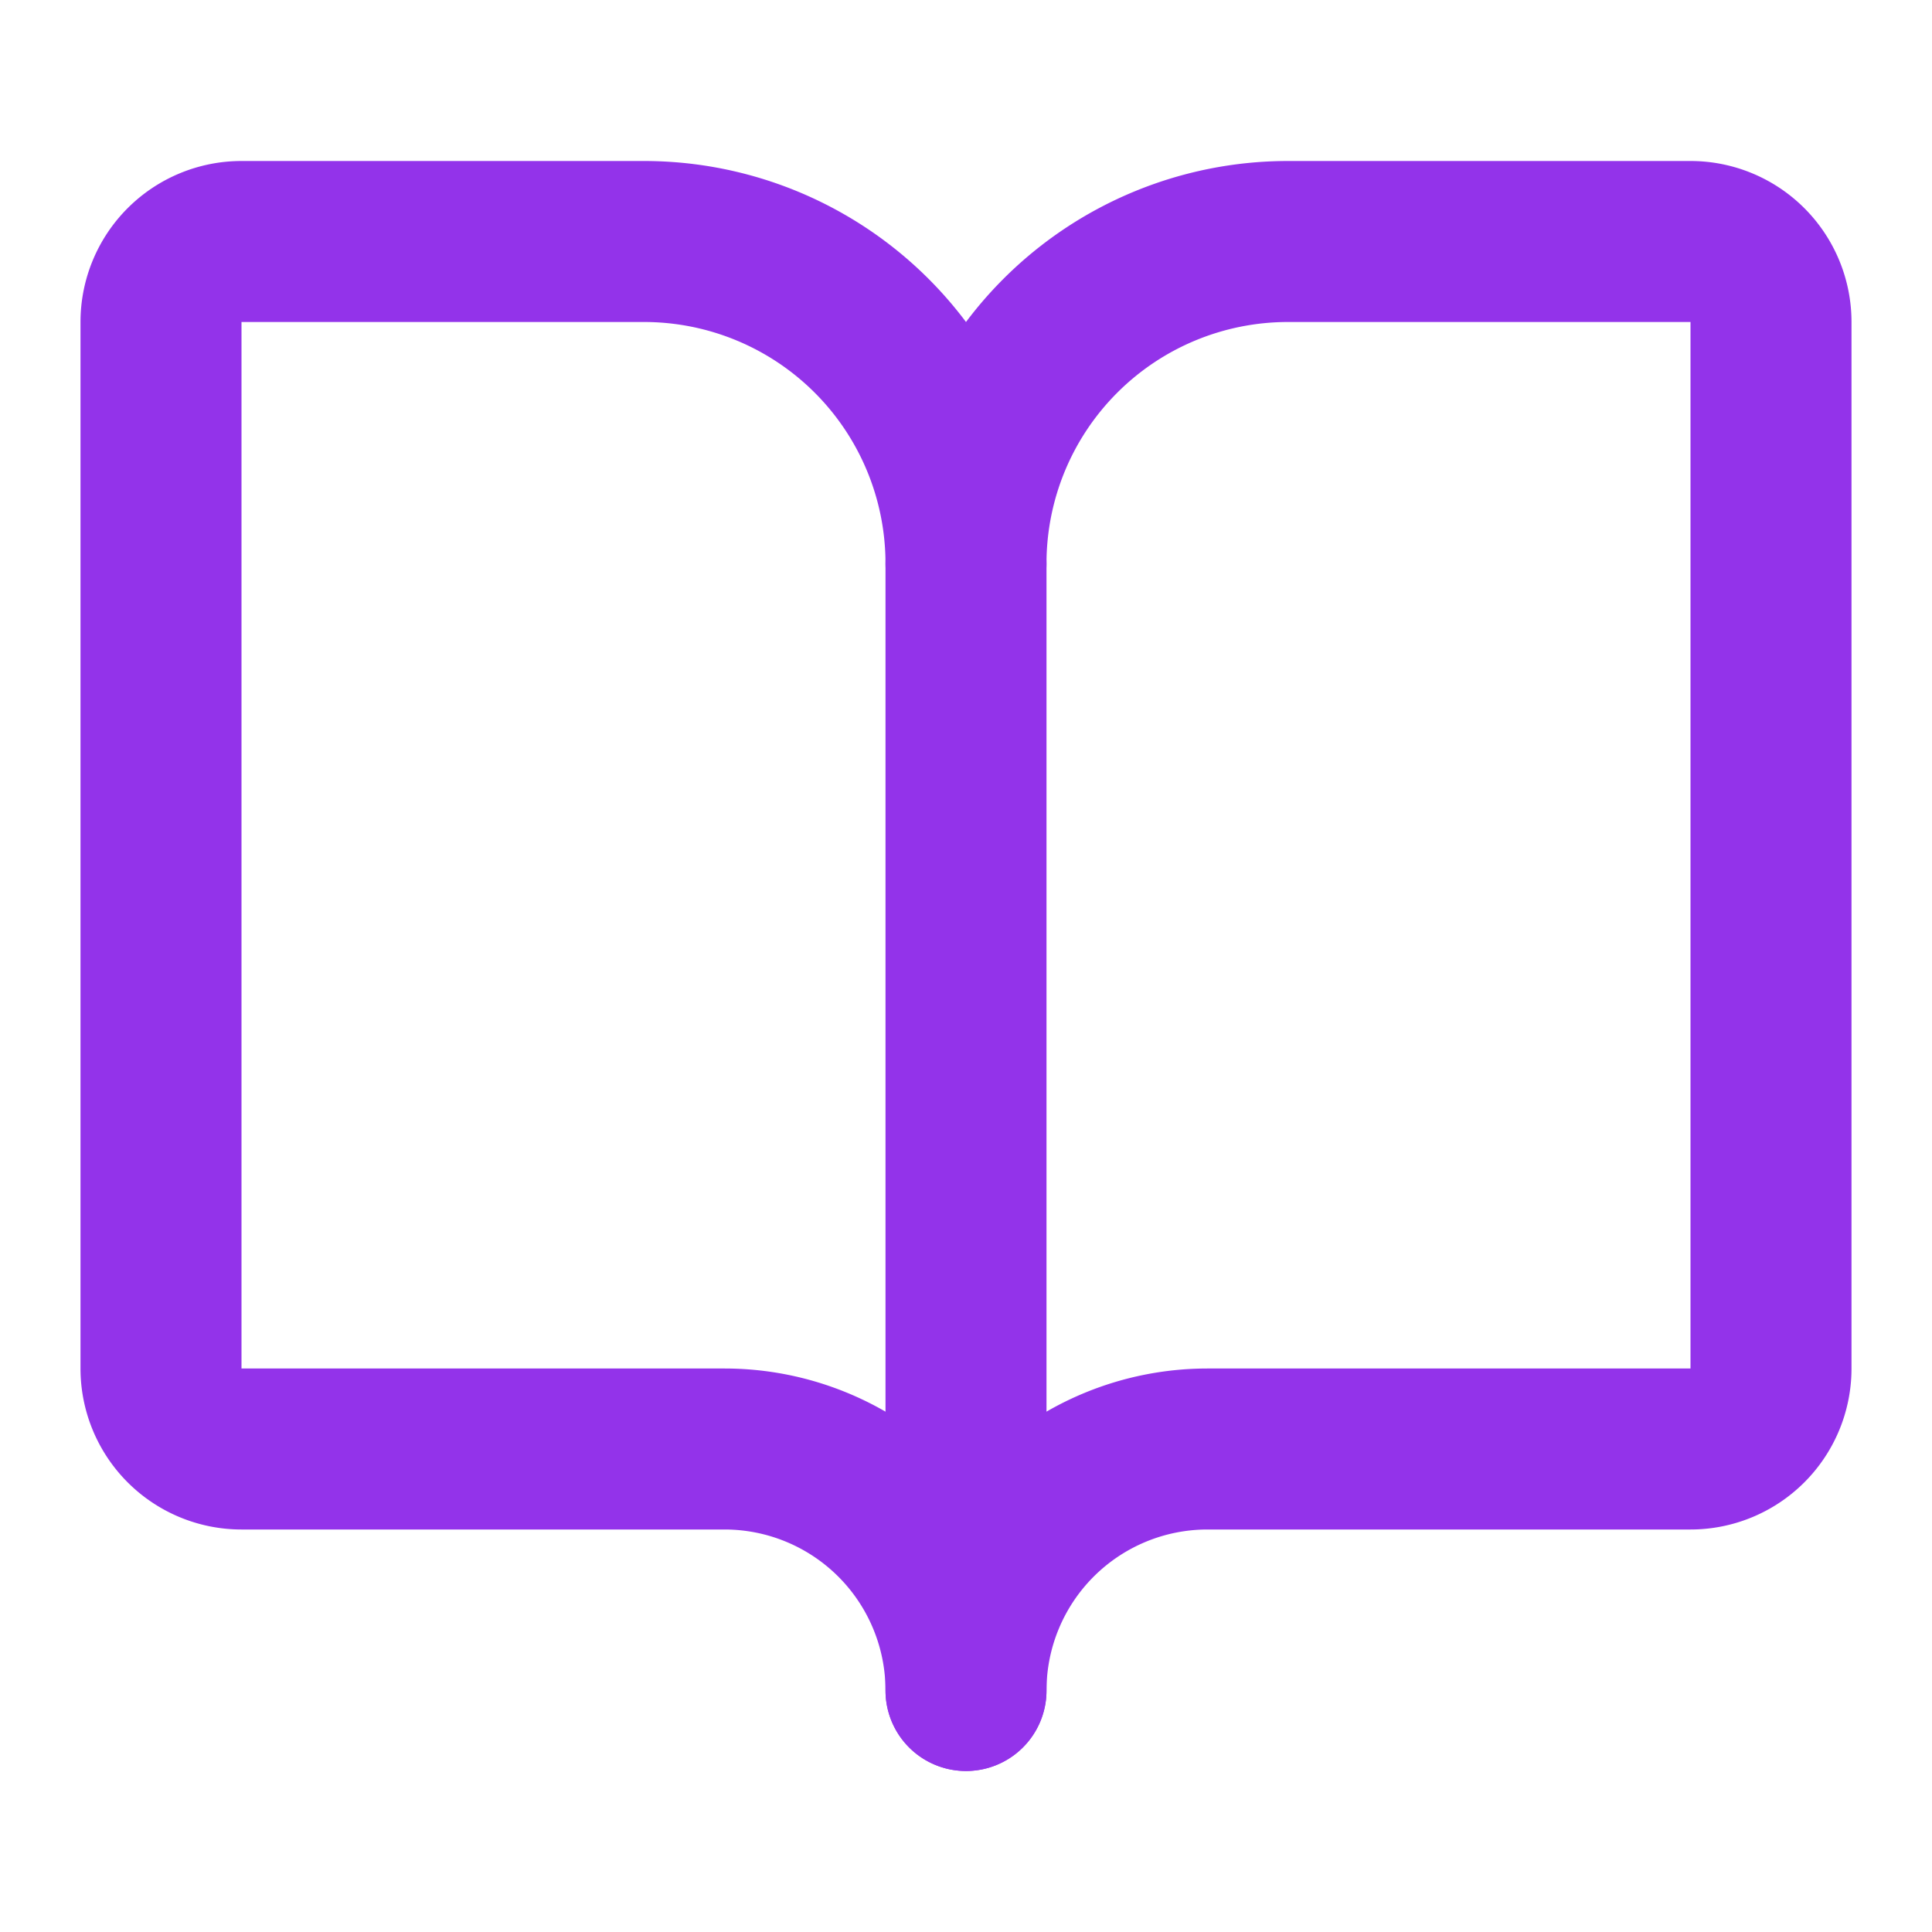 <svg xmlns="http://www.w3.org/2000/svg" width="24" height="24" viewBox="0 0 24 24" stroke="currentColor" stroke-width="2" stroke-linecap="round" stroke-linejoin="round" data-lov-id="src/components/FundingCategories.tsx:22:12" data-lov-name="BookOpen" data-component-path="src/components/FundingCategories.tsx" data-component-line="22" data-component-file="FundingCategories.tsx" data-component-name="BookOpen" data-component-content="%7B%22className%22%3A%22w-8%20h-8%22%7D" transform-origin="16px 16px" style="opacity: 1; visibility: visible; display: block;" display="block" data-level="142" tenwebX_tlevel="10" xmlns:xlink="http://www.w3.org/1999/xlink"><path d="M12 7v14" data-level="143" style="opacity:1;stroke-width:2px;stroke-linecap:round;stroke-linejoin:round;stroke:rgb(147, 51, 234);transform-origin:0px 0px;display:inline;" fill="none"></path><path d="M3 18a1 1 0 0 1-1-1V4a1 1 0 0 1 1-1h5a4 4 0 0 1 4 4 4 4 0 0 1 4-4h5a1 1 0 0 1 1 1v13a1 1 0 0 1-1 1h-6a3 3 0 0 0-3 3 3 3 0 0 0-3-3z" data-level="144" style="opacity:1;stroke-width:2px;stroke-linecap:round;stroke-linejoin:round;stroke:rgb(147, 51, 234);transform-origin:0px 0px;display:inline;" fill="none"></path></svg>